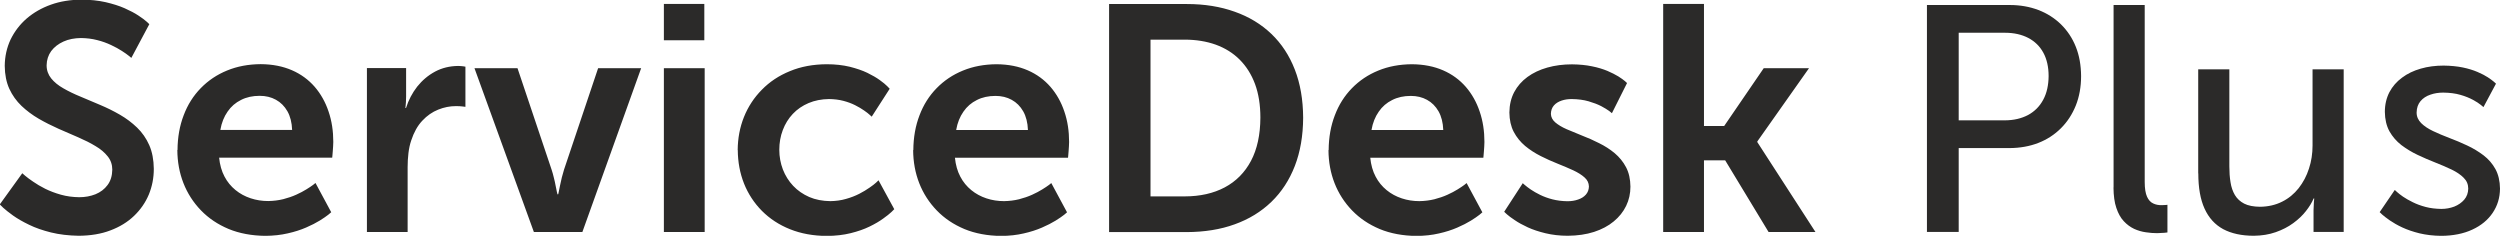 <?xml version="1.0" encoding="UTF-8"?>
<!DOCTYPE svg PUBLIC "-//W3C//DTD SVG 1.1//EN" "http://www.w3.org/Graphics/SVG/1.1/DTD/svg11.dtd">
<!-- Creator: CorelDRAW X5 -->
<svg xmlns="http://www.w3.org/2000/svg" xml:space="preserve" width="131.792mm" height="12.429mm" style="shape-rendering:geometricPrecision; text-rendering:geometricPrecision; image-rendering:optimizeQuality; fill-rule:evenodd; clip-rule:evenodd"
viewBox="0 0 27.942 2.635"
 xmlns:xlink="http://www.w3.org/1999/xlink">
 <defs>
  <style type="text/css">
   <![CDATA[
    .fil0 {fill:#2B2A29;fill-rule:nonzero}
   ]]>
  </style>
 </defs>
 <g id="Layer_x0020_1">
  <g id="_260295552">
   <path id="_260295672" class="fil0" d="M-0 2.287c0,0.001 0.013,0.013 0.037,0.036 0.025,0.023 0.061,0.051 0.109,0.086 0.048,0.034 0.108,0.069 0.179,0.103 0.071,0.035 0.153,0.063 0.245,0.086 0.093,0.023 0.196,0.035 0.309,0.037 0.133,-0.001 0.251,-0.02 0.355,-0.06 0.104,-0.039 0.192,-0.093 0.264,-0.162 0.072,-0.069 0.127,-0.148 0.165,-0.238 0.037,-0.09 0.056,-0.185 0.056,-0.288 -0.001,-0.101 -0.018,-0.19 -0.051,-0.265 -0.033,-0.075 -0.079,-0.141 -0.136,-0.196 -0.057,-0.055 -0.121,-0.103 -0.192,-0.144 -0.071,-0.041 -0.144,-0.077 -0.22,-0.109 -0.076,-0.032 -0.149,-0.063 -0.22,-0.093 -0.071,-0.029 -0.135,-0.06 -0.192,-0.093 -0.057,-0.032 -0.102,-0.069 -0.136,-0.111 -0.033,-0.041 -0.051,-0.09 -0.051,-0.146 0.001,-0.06 0.018,-0.113 0.051,-0.159 0.034,-0.045 0.08,-0.081 0.138,-0.107 0.057,-0.026 0.123,-0.038 0.195,-0.039 0.064,0.001 0.124,0.008 0.181,0.023 0.057,0.014 0.108,0.033 0.155,0.055 0.047,0.022 0.087,0.044 0.121,0.066 0.034,0.022 0.06,0.04 0.078,0.055 0.019,0.015 0.028,0.023 0.028,0.023l0.201 -0.377c0,-0.001 -0.01,-0.01 -0.031,-0.029 -0.02,-0.018 -0.051,-0.041 -0.092,-0.068 -0.041,-0.027 -0.092,-0.054 -0.153,-0.081 -0.061,-0.027 -0.132,-0.049 -0.213,-0.068 -0.081,-0.018 -0.172,-0.028 -0.272,-0.028 -0.123,0.001 -0.236,0.019 -0.339,0.056 -0.104,0.037 -0.194,0.089 -0.271,0.155 -0.077,0.067 -0.136,0.145 -0.18,0.235 -0.042,0.09 -0.064,0.188 -0.065,0.294 0.001,0.098 0.018,0.183 0.051,0.256 0.034,0.074 0.08,0.137 0.136,0.191 0.057,0.054 0.121,0.102 0.193,0.144 0.071,0.041 0.145,0.078 0.221,0.112 0.076,0.033 0.15,0.065 0.221,0.096 0.071,0.031 0.136,0.063 0.193,0.098 0.057,0.033 0.102,0.072 0.136,0.115 0.034,0.042 0.051,0.092 0.051,0.148 -0.001,0.069 -0.019,0.127 -0.053,0.172 -0.034,0.046 -0.079,0.08 -0.135,0.103 -0.056,0.022 -0.116,0.033 -0.182,0.033 -0.072,-0.001 -0.14,-0.01 -0.204,-0.028 -0.064,-0.018 -0.122,-0.04 -0.175,-0.066 -0.053,-0.027 -0.098,-0.053 -0.136,-0.08 -0.038,-0.026 -0.068,-0.048 -0.089,-0.066 -0.021,-0.018 -0.032,-0.028 -0.032,-0.028l-0.251 0.348zm1.982 -0.61c0.001,0.131 0.023,0.254 0.068,0.369 0.045,0.115 0.111,0.217 0.196,0.305 0.086,0.089 0.188,0.157 0.309,0.208 0.121,0.05 0.258,0.075 0.41,0.077 0.092,-0.001 0.175,-0.01 0.252,-0.028 0.076,-0.017 0.144,-0.039 0.204,-0.065 0.06,-0.026 0.111,-0.052 0.153,-0.078 0.041,-0.026 0.073,-0.047 0.095,-0.065 0.022,-0.018 0.033,-0.027 0.033,-0.028l-0.176 -0.327c0,0.001 -0.009,0.008 -0.026,0.021 -0.018,0.013 -0.042,0.03 -0.075,0.05 -0.032,0.02 -0.07,0.04 -0.114,0.06 -0.044,0.02 -0.092,0.036 -0.145,0.05 -0.053,0.013 -0.109,0.02 -0.168,0.021 -0.069,0 -0.134,-0.01 -0.197,-0.031 -0.063,-0.021 -0.119,-0.051 -0.169,-0.092 -0.05,-0.041 -0.092,-0.091 -0.123,-0.151 -0.032,-0.06 -0.052,-0.131 -0.06,-0.211l1.264 0c0,-0.001 0.001,-0.007 0.002,-0.02 0.001,-0.013 0.002,-0.029 0.004,-0.048 0.001,-0.019 0.002,-0.039 0.004,-0.058 0.001,-0.02 0.002,-0.036 0.002,-0.05 0,-0.122 -0.017,-0.235 -0.053,-0.34 -0.035,-0.105 -0.087,-0.197 -0.155,-0.276 -0.069,-0.079 -0.153,-0.141 -0.254,-0.185 -0.101,-0.044 -0.217,-0.067 -0.349,-0.068 -0.137,0.001 -0.262,0.024 -0.376,0.071 -0.113,0.046 -0.211,0.112 -0.294,0.197 -0.083,0.085 -0.147,0.186 -0.191,0.303 -0.045,0.117 -0.068,0.246 -0.069,0.388zm0.481 -0.226c0.014,-0.08 0.041,-0.147 0.081,-0.204 0.039,-0.057 0.089,-0.1 0.15,-0.13 0.06,-0.031 0.13,-0.046 0.208,-0.046 0.068,0 0.128,0.014 0.182,0.044 0.053,0.029 0.096,0.072 0.128,0.128 0.032,0.056 0.05,0.126 0.053,0.209l-0.801 0zm1.637 1.142l0.456 0 0 -0.725c0,-0.054 0.003,-0.106 0.009,-0.156 0.006,-0.05 0.016,-0.098 0.031,-0.142 0.03,-0.091 0.071,-0.165 0.124,-0.221 0.053,-0.057 0.113,-0.098 0.178,-0.124 0.065,-0.026 0.13,-0.039 0.196,-0.039 0.031,0 0.057,0.001 0.077,0.004 0.02,0.002 0.031,0.003 0.031,0.004l0 -0.449c-0.001,-0.001 -0.009,-0.002 -0.025,-0.004 -0.016,-0.002 -0.035,-0.004 -0.057,-0.004 -0.094,0.001 -0.18,0.022 -0.257,0.063 -0.078,0.042 -0.144,0.098 -0.2,0.168 -0.055,0.071 -0.097,0.15 -0.125,0.239l-0.007 0c0,-0.001 0.001,-0.007 0.002,-0.019 0.001,-0.012 0.002,-0.028 0.004,-0.047 0.001,-0.02 0.002,-0.041 0.002,-0.064l0 -0.316 -0.438 0 0 1.831zm1.87 0l0.539 0 0.657 -1.831 -0.481 0 -0.381 1.134c-0.009,0.028 -0.017,0.057 -0.025,0.089 -0.008,0.032 -0.014,0.062 -0.02,0.09 -0.006,0.028 -0.01,0.051 -0.014,0.069 -0.004,0.018 -0.005,0.028 -0.007,0.028l-0.007 0c-0.001,-0.001 -0.003,-0.01 -0.007,-0.028 -0.004,-0.018 -0.008,-0.041 -0.014,-0.069 -0.005,-0.029 -0.012,-0.059 -0.02,-0.09 -0.007,-0.032 -0.016,-0.061 -0.025,-0.089l-0.381 -1.134 -0.481 0 0.664 1.831zm1.45 -2.143l0.452 0 0 -0.406 -0.452 0 0 0.406zm0 2.143l0.456 0 0 -1.831 -0.456 0 0 1.831zm0.826 -0.915c0.001,0.133 0.024,0.258 0.07,0.374 0.046,0.115 0.113,0.217 0.2,0.305 0.087,0.087 0.191,0.156 0.314,0.205 0.122,0.049 0.259,0.074 0.411,0.075 0.098,-0.001 0.187,-0.011 0.267,-0.031 0.08,-0.02 0.15,-0.044 0.211,-0.074 0.06,-0.029 0.111,-0.059 0.152,-0.089 0.041,-0.029 0.072,-0.054 0.093,-0.074 0.021,-0.02 0.031,-0.031 0.031,-0.031l-0.176 -0.323c0,0.001 -0.009,0.009 -0.026,0.025 -0.017,0.016 -0.042,0.035 -0.074,0.057 -0.032,0.023 -0.071,0.046 -0.115,0.069 -0.045,0.023 -0.094,0.042 -0.148,0.057 -0.054,0.016 -0.112,0.024 -0.175,0.025 -0.087,-0.001 -0.166,-0.016 -0.236,-0.046 -0.07,-0.031 -0.13,-0.072 -0.18,-0.125 -0.05,-0.053 -0.088,-0.114 -0.115,-0.183 -0.026,-0.069 -0.04,-0.142 -0.04,-0.22 0,-0.078 0.013,-0.152 0.039,-0.22 0.026,-0.069 0.063,-0.129 0.112,-0.181 0.049,-0.052 0.108,-0.092 0.176,-0.121 0.068,-0.029 0.145,-0.044 0.229,-0.045 0.057,0.001 0.111,0.007 0.16,0.02 0.049,0.013 0.093,0.029 0.132,0.049 0.039,0.02 0.072,0.039 0.1,0.059 0.028,0.019 0.049,0.036 0.063,0.049 0.014,0.013 0.022,0.02 0.022,0.02l0.201 -0.312c0,-0.001 -0.009,-0.01 -0.028,-0.029 -0.018,-0.018 -0.045,-0.041 -0.083,-0.068 -0.037,-0.027 -0.084,-0.054 -0.139,-0.081 -0.056,-0.027 -0.122,-0.049 -0.197,-0.068 -0.076,-0.018 -0.161,-0.028 -0.257,-0.028 -0.152,0.001 -0.289,0.026 -0.411,0.077 -0.123,0.05 -0.227,0.119 -0.314,0.208 -0.087,0.088 -0.154,0.19 -0.2,0.305 -0.046,0.115 -0.069,0.238 -0.07,0.369zm1.96 0c0.001,0.131 0.023,0.254 0.068,0.369 0.045,0.115 0.111,0.217 0.196,0.305 0.086,0.089 0.188,0.157 0.309,0.208 0.121,0.05 0.258,0.075 0.41,0.077 0.092,-0.001 0.175,-0.01 0.252,-0.028 0.076,-0.017 0.144,-0.039 0.204,-0.065 0.06,-0.026 0.111,-0.052 0.153,-0.078 0.041,-0.026 0.073,-0.047 0.095,-0.065 0.022,-0.018 0.033,-0.027 0.033,-0.028l-0.176 -0.327c0,0.001 -0.009,0.008 -0.026,0.021 -0.018,0.013 -0.042,0.03 -0.075,0.05 -0.032,0.02 -0.07,0.04 -0.114,0.06 -0.044,0.02 -0.092,0.036 -0.145,0.05 -0.053,0.013 -0.109,0.02 -0.168,0.021 -0.069,0 -0.134,-0.01 -0.197,-0.031 -0.063,-0.021 -0.119,-0.051 -0.169,-0.092 -0.05,-0.041 -0.092,-0.091 -0.123,-0.151 -0.032,-0.06 -0.052,-0.131 -0.06,-0.211l1.264 0c0,-0.001 0.001,-0.007 0.002,-0.02 0.001,-0.013 0.002,-0.029 0.004,-0.048 0.001,-0.019 0.002,-0.039 0.004,-0.058 0.001,-0.02 0.002,-0.036 0.002,-0.05 0,-0.122 -0.017,-0.235 -0.053,-0.34 -0.035,-0.105 -0.087,-0.197 -0.155,-0.276 -0.069,-0.079 -0.153,-0.141 -0.254,-0.185 -0.101,-0.044 -0.217,-0.067 -0.349,-0.068 -0.137,0.001 -0.262,0.024 -0.376,0.071 -0.113,0.046 -0.211,0.112 -0.294,0.197 -0.083,0.085 -0.147,0.186 -0.191,0.303 -0.045,0.117 -0.068,0.246 -0.069,0.388zm0.481 -0.226c0.014,-0.08 0.041,-0.147 0.081,-0.204 0.039,-0.057 0.089,-0.1 0.15,-0.13 0.06,-0.031 0.13,-0.046 0.208,-0.046 0.068,0 0.128,0.014 0.182,0.044 0.053,0.029 0.096,0.072 0.128,0.128 0.032,0.056 0.05,0.126 0.053,0.209l-0.801 0zm1.709 1.142l0.869 0c0.197,-0.001 0.376,-0.029 0.535,-0.087 0.159,-0.057 0.296,-0.141 0.41,-0.251 0.114,-0.11 0.201,-0.244 0.262,-0.401 0.061,-0.158 0.092,-0.337 0.093,-0.539 -0.001,-0.202 -0.032,-0.381 -0.093,-0.538 -0.061,-0.157 -0.148,-0.29 -0.262,-0.399 -0.114,-0.109 -0.251,-0.192 -0.41,-0.248 -0.159,-0.057 -0.337,-0.086 -0.535,-0.086l-0.869 0 0 2.549zm0.463 -0.399l0 -1.752 0.381 0c0.128,0 0.244,0.019 0.348,0.056 0.104,0.038 0.193,0.093 0.267,0.167 0.074,0.074 0.132,0.165 0.172,0.273 0.04,0.108 0.06,0.234 0.06,0.376 -0.001,0.191 -0.036,0.353 -0.105,0.483 -0.069,0.13 -0.167,0.229 -0.293,0.296 -0.126,0.067 -0.276,0.101 -0.449,0.101l-0.381 0zm1.989 -0.517c0.001,0.131 0.023,0.254 0.068,0.369 0.045,0.115 0.111,0.217 0.196,0.305 0.086,0.089 0.188,0.157 0.309,0.208 0.121,0.05 0.258,0.075 0.41,0.077 0.092,-0.001 0.175,-0.01 0.252,-0.028 0.076,-0.017 0.144,-0.039 0.204,-0.065 0.06,-0.026 0.111,-0.052 0.153,-0.078 0.041,-0.026 0.073,-0.047 0.095,-0.065 0.022,-0.018 0.033,-0.027 0.033,-0.028l-0.176 -0.327c0,0.001 -0.009,0.008 -0.026,0.021 -0.018,0.013 -0.042,0.03 -0.075,0.05 -0.032,0.02 -0.07,0.04 -0.114,0.06 -0.044,0.02 -0.092,0.036 -0.145,0.05 -0.053,0.013 -0.109,0.02 -0.168,0.021 -0.069,0 -0.134,-0.01 -0.197,-0.031 -0.063,-0.021 -0.119,-0.051 -0.169,-0.092 -0.05,-0.041 -0.092,-0.091 -0.123,-0.151 -0.032,-0.06 -0.052,-0.131 -0.06,-0.211l1.264 0c0,-0.001 0.001,-0.007 0.002,-0.02 0.001,-0.013 0.002,-0.029 0.004,-0.048 0.001,-0.019 0.002,-0.039 0.004,-0.058 0.001,-0.02 0.002,-0.036 0.002,-0.05 0,-0.122 -0.017,-0.235 -0.053,-0.34 -0.035,-0.105 -0.087,-0.197 -0.155,-0.276 -0.069,-0.079 -0.153,-0.141 -0.254,-0.185 -0.101,-0.044 -0.217,-0.067 -0.349,-0.068 -0.137,0.001 -0.262,0.024 -0.376,0.071 -0.113,0.046 -0.211,0.112 -0.294,0.197 -0.083,0.085 -0.147,0.186 -0.191,0.303 -0.045,0.117 -0.068,0.246 -0.069,0.388zm0.481 -0.226c0.014,-0.08 0.041,-0.147 0.081,-0.204 0.039,-0.057 0.089,-0.1 0.15,-0.13 0.06,-0.031 0.13,-0.046 0.208,-0.046 0.068,0 0.128,0.014 0.182,0.044 0.053,0.029 0.096,0.072 0.128,0.128 0.032,0.056 0.05,0.126 0.053,0.209l-0.801 0zm1.483 0.915c0,0.001 0.01,0.01 0.03,0.028 0.02,0.018 0.05,0.04 0.089,0.066 0.039,0.027 0.087,0.053 0.145,0.08 0.057,0.026 0.123,0.048 0.198,0.066 0.075,0.018 0.158,0.028 0.249,0.028 0.109,-0.001 0.206,-0.015 0.293,-0.043 0.086,-0.028 0.16,-0.067 0.22,-0.117 0.061,-0.05 0.107,-0.108 0.139,-0.174 0.032,-0.066 0.048,-0.138 0.048,-0.215 -0.001,-0.084 -0.017,-0.156 -0.049,-0.217 -0.032,-0.061 -0.075,-0.113 -0.127,-0.157 -0.053,-0.044 -0.111,-0.081 -0.174,-0.112 -0.063,-0.032 -0.126,-0.06 -0.189,-0.084 -0.063,-0.025 -0.121,-0.049 -0.174,-0.072 -0.053,-0.023 -0.095,-0.049 -0.127,-0.076 -0.032,-0.028 -0.048,-0.059 -0.049,-0.096 0.001,-0.038 0.012,-0.069 0.034,-0.094 0.022,-0.025 0.051,-0.042 0.086,-0.054 0.035,-0.012 0.073,-0.017 0.113,-0.017 0.07,0.001 0.133,0.009 0.188,0.025 0.055,0.016 0.102,0.034 0.141,0.054 0.038,0.02 0.068,0.039 0.089,0.054 0.02,0.016 0.031,0.024 0.031,0.025l0.169 -0.337c0,-0.001 -0.008,-0.008 -0.024,-0.022 -0.016,-0.014 -0.041,-0.031 -0.073,-0.052 -0.033,-0.02 -0.074,-0.041 -0.123,-0.062 -0.049,-0.02 -0.106,-0.038 -0.172,-0.051 -0.066,-0.014 -0.14,-0.021 -0.223,-0.022 -0.099,0 -0.191,0.012 -0.276,0.036 -0.085,0.024 -0.159,0.059 -0.222,0.105 -0.063,0.046 -0.113,0.103 -0.148,0.169 -0.035,0.066 -0.053,0.142 -0.054,0.228 0.001,0.084 0.017,0.156 0.049,0.217 0.032,0.061 0.075,0.113 0.127,0.157 0.053,0.044 0.111,0.081 0.174,0.113 0.063,0.032 0.126,0.06 0.189,0.085 0.063,0.025 0.121,0.05 0.174,0.074 0.053,0.025 0.095,0.051 0.127,0.08 0.032,0.028 0.048,0.062 0.049,0.101 -0.001,0.036 -0.012,0.066 -0.034,0.091 -0.022,0.025 -0.051,0.043 -0.087,0.055 -0.036,0.013 -0.076,0.019 -0.12,0.019 -0.06,-0.001 -0.115,-0.008 -0.166,-0.021 -0.051,-0.013 -0.097,-0.03 -0.138,-0.05 -0.041,-0.02 -0.075,-0.04 -0.105,-0.06 -0.029,-0.02 -0.051,-0.037 -0.066,-0.05 -0.016,-0.013 -0.023,-0.02 -0.023,-0.021l-0.208 0.32zm1.777 0.226l0.456 0 0 -0.801 0.237 0 0.485 0.801 0.524 0 -0.65 -1.005 0 -0.007 0.578 -0.819 -0.506 0 -0.442 0.646 -0.226 0 0 -1.364 -0.456 0 0 2.549z"/>
   <path id="_260295600" class="fil0" d="M21.537 2.592l0.355 0 0 -0.937 0.571 0c0.116,-0.001 0.223,-0.02 0.32,-0.058 0.097,-0.038 0.181,-0.093 0.252,-0.164 0.071,-0.071 0.126,-0.155 0.166,-0.254 0.039,-0.098 0.059,-0.208 0.059,-0.329 -0.001,-0.121 -0.02,-0.23 -0.059,-0.327 -0.039,-0.098 -0.095,-0.181 -0.166,-0.251 -0.071,-0.069 -0.155,-0.123 -0.252,-0.16 -0.097,-0.037 -0.204,-0.056 -0.32,-0.056l-0.926 0 0 2.535zm0.355 -1.246l0 -0.98 0.517 0c0.101,0 0.188,0.02 0.261,0.058 0.072,0.038 0.129,0.093 0.168,0.165 0.039,0.072 0.059,0.159 0.059,0.261 -0.001,0.102 -0.02,0.19 -0.06,0.264 -0.039,0.074 -0.096,0.131 -0.169,0.171 -0.074,0.039 -0.161,0.06 -0.263,0.06l-0.513 0zm1.73 0.75c0.001,0.091 0.011,0.167 0.032,0.228 0.021,0.062 0.048,0.111 0.083,0.148 0.035,0.038 0.074,0.066 0.116,0.086 0.042,0.019 0.086,0.032 0.13,0.038 0.045,0.007 0.087,0.01 0.127,0.01 0.032,-0.001 0.058,-0.002 0.08,-0.004 0.022,-0.002 0.034,-0.004 0.035,-0.004l0 -0.309c-0.001,0 -0.007,0.001 -0.019,0.002 -0.011,0.001 -0.026,0.002 -0.042,0.002 -0.037,0.001 -0.069,-0.005 -0.098,-0.019 -0.029,-0.013 -0.052,-0.038 -0.069,-0.075 -0.017,-0.038 -0.026,-0.092 -0.026,-0.165l0 -1.978 -0.348 0 0 2.039zm0.948 -0.158c0,0.16 0.023,0.291 0.07,0.394 0.047,0.103 0.116,0.179 0.208,0.229 0.092,0.049 0.206,0.074 0.343,0.074 0.089,-0.001 0.17,-0.014 0.244,-0.04 0.074,-0.026 0.139,-0.059 0.196,-0.101 0.056,-0.041 0.104,-0.086 0.142,-0.135 0.038,-0.048 0.067,-0.095 0.086,-0.141l0.007 0c0,0.001 -0.001,0.014 -0.004,0.038 -0.002,0.025 -0.003,0.056 -0.004,0.095l0 0.241 0.337 0 0 -1.817 -0.348 0 0 0.851c0,0.09 -0.013,0.177 -0.04,0.258 -0.026,0.082 -0.065,0.155 -0.115,0.219 -0.051,0.064 -0.112,0.115 -0.185,0.151 -0.073,0.037 -0.156,0.056 -0.248,0.057 -0.072,-0.001 -0.131,-0.012 -0.176,-0.035 -0.045,-0.023 -0.08,-0.056 -0.104,-0.096 -0.024,-0.041 -0.041,-0.089 -0.049,-0.144 -0.009,-0.054 -0.013,-0.113 -0.013,-0.177l0 -1.084 -0.348 0 0 1.163zm2.025 0.431c0,0.001 0.01,0.01 0.029,0.028 0.02,0.018 0.048,0.039 0.086,0.066 0.038,0.026 0.084,0.053 0.14,0.079 0.056,0.026 0.12,0.048 0.193,0.066 0.072,0.017 0.153,0.027 0.242,0.028 0.133,-0.001 0.25,-0.024 0.348,-0.07 0.098,-0.045 0.174,-0.108 0.227,-0.187 0.054,-0.08 0.081,-0.169 0.082,-0.271 -0.001,-0.084 -0.018,-0.157 -0.051,-0.218 -0.033,-0.06 -0.078,-0.112 -0.133,-0.154 -0.056,-0.042 -0.116,-0.079 -0.183,-0.11 -0.066,-0.031 -0.132,-0.059 -0.199,-0.084 -0.066,-0.025 -0.127,-0.051 -0.182,-0.077 -0.055,-0.026 -0.1,-0.056 -0.133,-0.089 -0.033,-0.033 -0.051,-0.072 -0.051,-0.118 0.001,-0.053 0.016,-0.095 0.044,-0.128 0.028,-0.033 0.065,-0.057 0.11,-0.072 0.045,-0.016 0.093,-0.023 0.144,-0.023 0.072,0.001 0.136,0.009 0.191,0.025 0.056,0.016 0.102,0.035 0.141,0.056 0.038,0.021 0.067,0.039 0.087,0.056 0.02,0.016 0.03,0.024 0.03,0.025l0.14 -0.262c0,-0.001 -0.008,-0.008 -0.023,-0.021 -0.015,-0.013 -0.038,-0.03 -0.068,-0.05 -0.031,-0.02 -0.069,-0.04 -0.116,-0.06 -0.047,-0.02 -0.101,-0.037 -0.164,-0.05 -0.063,-0.013 -0.135,-0.02 -0.214,-0.021 -0.091,0 -0.177,0.011 -0.256,0.034 -0.08,0.023 -0.149,0.056 -0.209,0.101 -0.06,0.044 -0.107,0.098 -0.141,0.162 -0.033,0.064 -0.051,0.138 -0.051,0.22 0.001,0.084 0.018,0.156 0.051,0.217 0.034,0.06 0.078,0.111 0.133,0.154 0.056,0.042 0.116,0.079 0.182,0.11 0.066,0.031 0.132,0.06 0.199,0.086 0.066,0.026 0.127,0.052 0.183,0.079 0.055,0.027 0.1,0.057 0.133,0.091 0.034,0.033 0.051,0.074 0.051,0.121 -0.001,0.049 -0.016,0.09 -0.045,0.124 -0.029,0.033 -0.066,0.059 -0.111,0.077 -0.045,0.017 -0.094,0.026 -0.145,0.026 -0.063,-0.001 -0.122,-0.008 -0.175,-0.022 -0.054,-0.014 -0.102,-0.032 -0.144,-0.053 -0.042,-0.021 -0.079,-0.041 -0.109,-0.062 -0.03,-0.021 -0.053,-0.039 -0.068,-0.053 -0.016,-0.014 -0.024,-0.022 -0.024,-0.022l-0.169 0.248z"/>
  </g>
 </g>
</svg>
